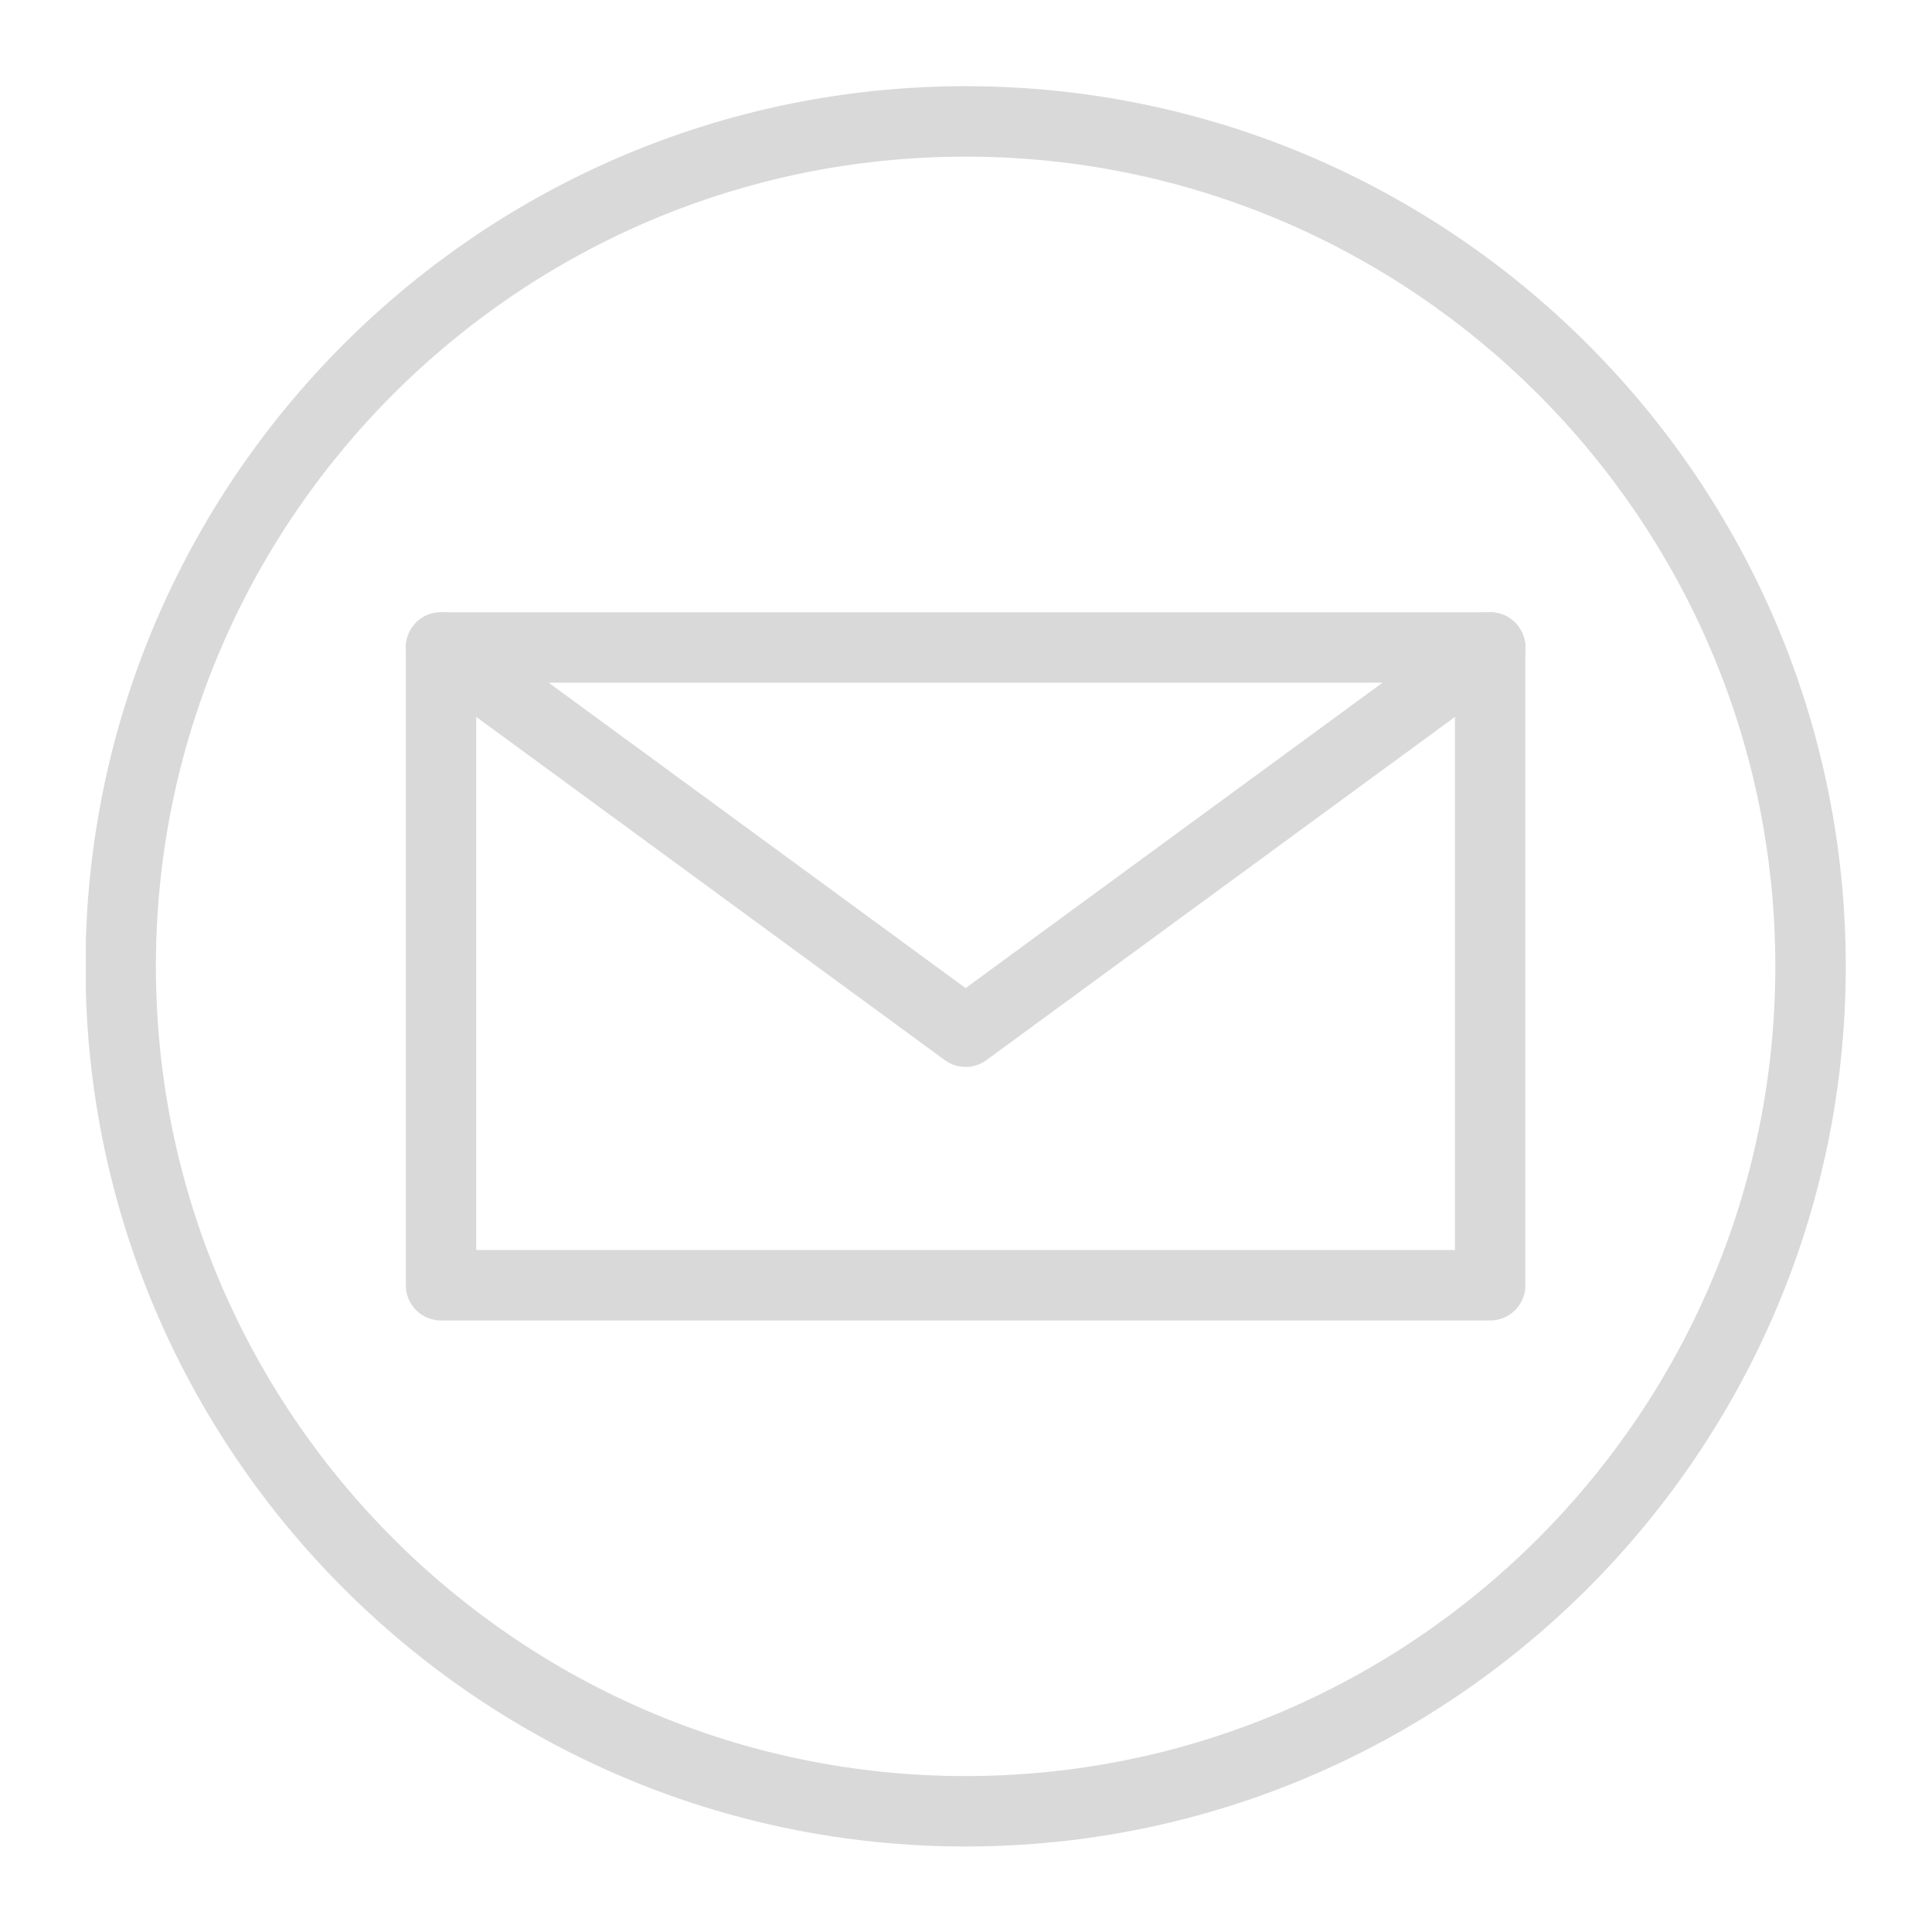 <svg xmlns="http://www.w3.org/2000/svg" xmlns:xlink="http://www.w3.org/1999/xlink" width="500" zoomAndPan="magnify" viewBox="0 0 375 375" height="500" preserveAspectRatio="xMidYMid meet" version="1.0"><defs><clipPath id="4943751328"><path d="M 16.66 16.66 L 358.66 16.66 L 358.66 358.66 L 16.66 358.66 Z M 16.66 16.66 " clip-rule="nonzero"/></clipPath></defs><g clip-path="url(#4943751328)"><path fill="#d9d9d9" d="M 187.426 30.402 C 100.762 30.402 30.258 100.906 30.258 187.566 C 30.258 274.23 100.762 344.734 187.426 344.734 C 274.086 344.734 344.59 274.23 344.59 187.566 C 344.59 100.906 274.086 30.402 187.426 30.402 Z M 187.426 358.402 C 93.223 358.402 16.59 281.77 16.59 187.566 C 16.59 93.367 93.223 16.73 187.426 16.73 C 281.625 16.73 358.262 93.367 358.262 187.566 C 358.262 281.77 281.625 358.402 187.426 358.402 " fill-opacity="1" fill-rule="nonzero"/></g><path fill="#d9d9d9" d="M 92.43 242.633 L 282.406 242.633 L 282.406 132.508 L 92.43 132.508 Z M 289.246 256.305 L 85.602 256.305 C 81.824 256.305 78.773 253.25 78.773 249.477 L 78.773 125.668 C 78.773 121.891 81.824 118.84 85.602 118.84 L 289.246 118.84 C 293.023 118.84 296.074 121.891 296.074 125.668 L 296.074 249.477 C 296.074 253.25 293.023 256.305 289.246 256.305 " fill-opacity="1" fill-rule="nonzero"/><path fill="#d9d9d9" d="M 187.426 207.094 C 186.008 207.094 184.594 206.652 183.383 205.77 L 81.559 131.18 C 78.508 128.953 77.859 124.68 80.086 121.641 C 82.312 118.59 86.59 117.926 89.641 120.164 L 187.422 191.789 L 285.207 120.164 C 288.258 117.926 292.535 118.59 294.762 121.641 C 296.988 124.68 296.34 128.953 293.289 131.18 L 191.465 205.77 C 190.254 206.652 188.84 207.094 187.426 207.094 " fill-opacity="1" fill-rule="nonzero"/></svg>